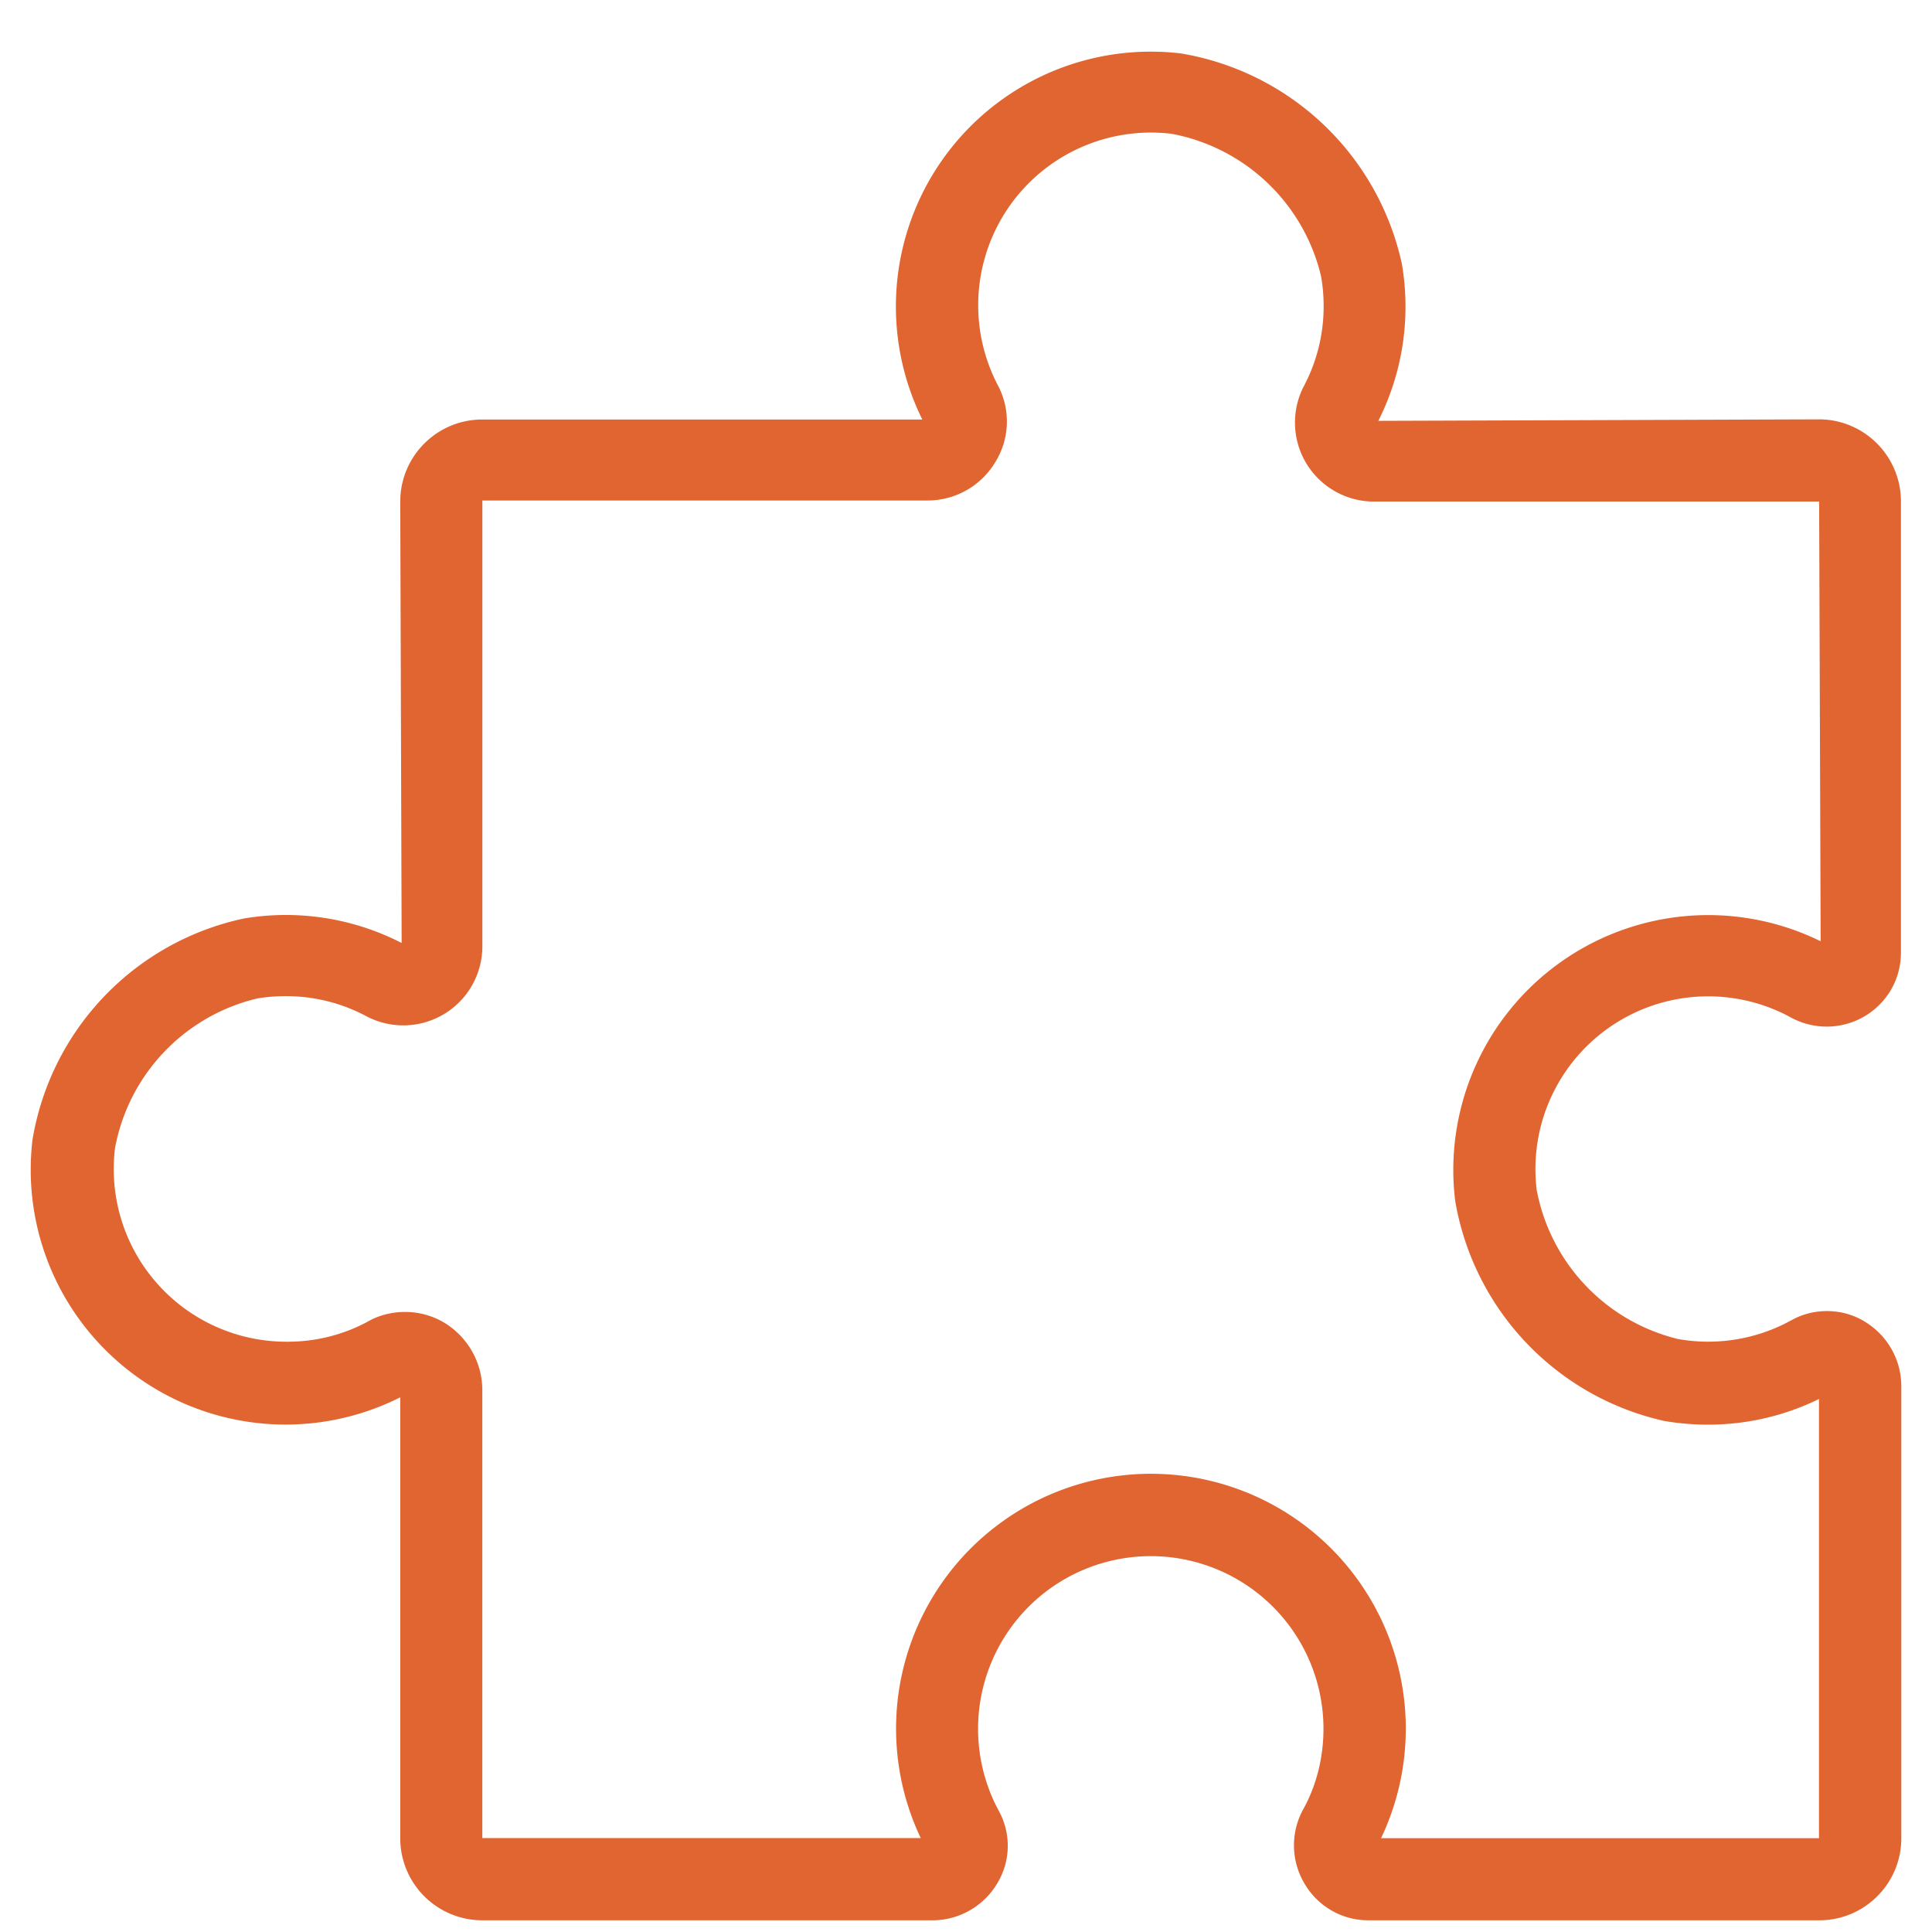 <svg xmlns="http://www.w3.org/2000/svg" width="36" height="36"><path fill="#E06531" d="M33.894 35.782h-8.398c-.499 0-.935-.266-1.176-.663a1.392 1.392 0 0 1-.038-1.402c.238-.428.379-.948.379-1.502v-.007a3.218 3.218 0 1 0-6.04 1.553 1.349 1.349 0 0 1-.042 1.338 1.405 1.405 0 0 1-1.18.683H8.986a1.529 1.529 0 0 1-1.528-1.53v-8.215A4.749 4.749 0 0 1 .605 21.24a5.062 5.062 0 0 1 3.944-4.126 4.723 4.723 0 0 1 2.935.457l-.026-8.224c0-.845.684-1.53 1.528-1.53h8.2a4.749 4.749 0 0 1 4.82-6.821 5.067 5.067 0 0 1 4.116 3.922 4.724 4.724 0 0 1-.439 2.924l8.21-.028c.844 0 1.528.685 1.528 1.53v8.41c0 .498-.265.933-.662 1.174a1.394 1.394 0 0 1-1.405.022 3.218 3.218 0 0 0-4.72 3.222 3.529 3.529 0 0 0 2.63 2.778 3.206 3.206 0 0 0 2.135-.36l-.016.01c.19-.108.417-.17.659-.17.258 0 .5.07.704.196.408.246.68.691.682 1.2v8.427c0 .844-.684 1.529-1.529 1.529h-.007.002zm-8.162-1.53h8.162v-8.184a4.677 4.677 0 0 1-2.075.478c-.277 0-.547-.024-.81-.069a5.073 5.073 0 0 1-3.894-4.103 4.749 4.749 0 0 1 6.81-4.835l-.028-8.193h-8.296a1.472 1.472 0 0 1-1.3-2.161 3.17 3.17 0 0 0 .363-1.484c0-.189-.016-.374-.048-.553a3.529 3.529 0 0 0-2.78-2.654 3.218 3.218 0 0 0-3.232 4.705 1.436 1.436 0 0 1-.06 1.415 1.47 1.47 0 0 1-1.263.712H8.988v8.311a1.473 1.473 0 0 1-2.172 1.293 3.168 3.168 0 0 0-1.496-.368 3.22 3.22 0 0 0-.523.042 3.525 3.525 0 0 0-2.654 2.79 3.218 3.218 0 0 0 3.193 3.607h.022c.552 0 1.071-.14 1.523-.39.18-.101.417-.165.667-.165.274 0 .531.077.749.212.414.26.69.721.69 1.247v8.345h8.17a4.749 4.749 0 1 1 8.562.033l.013-.03z"/></svg>
